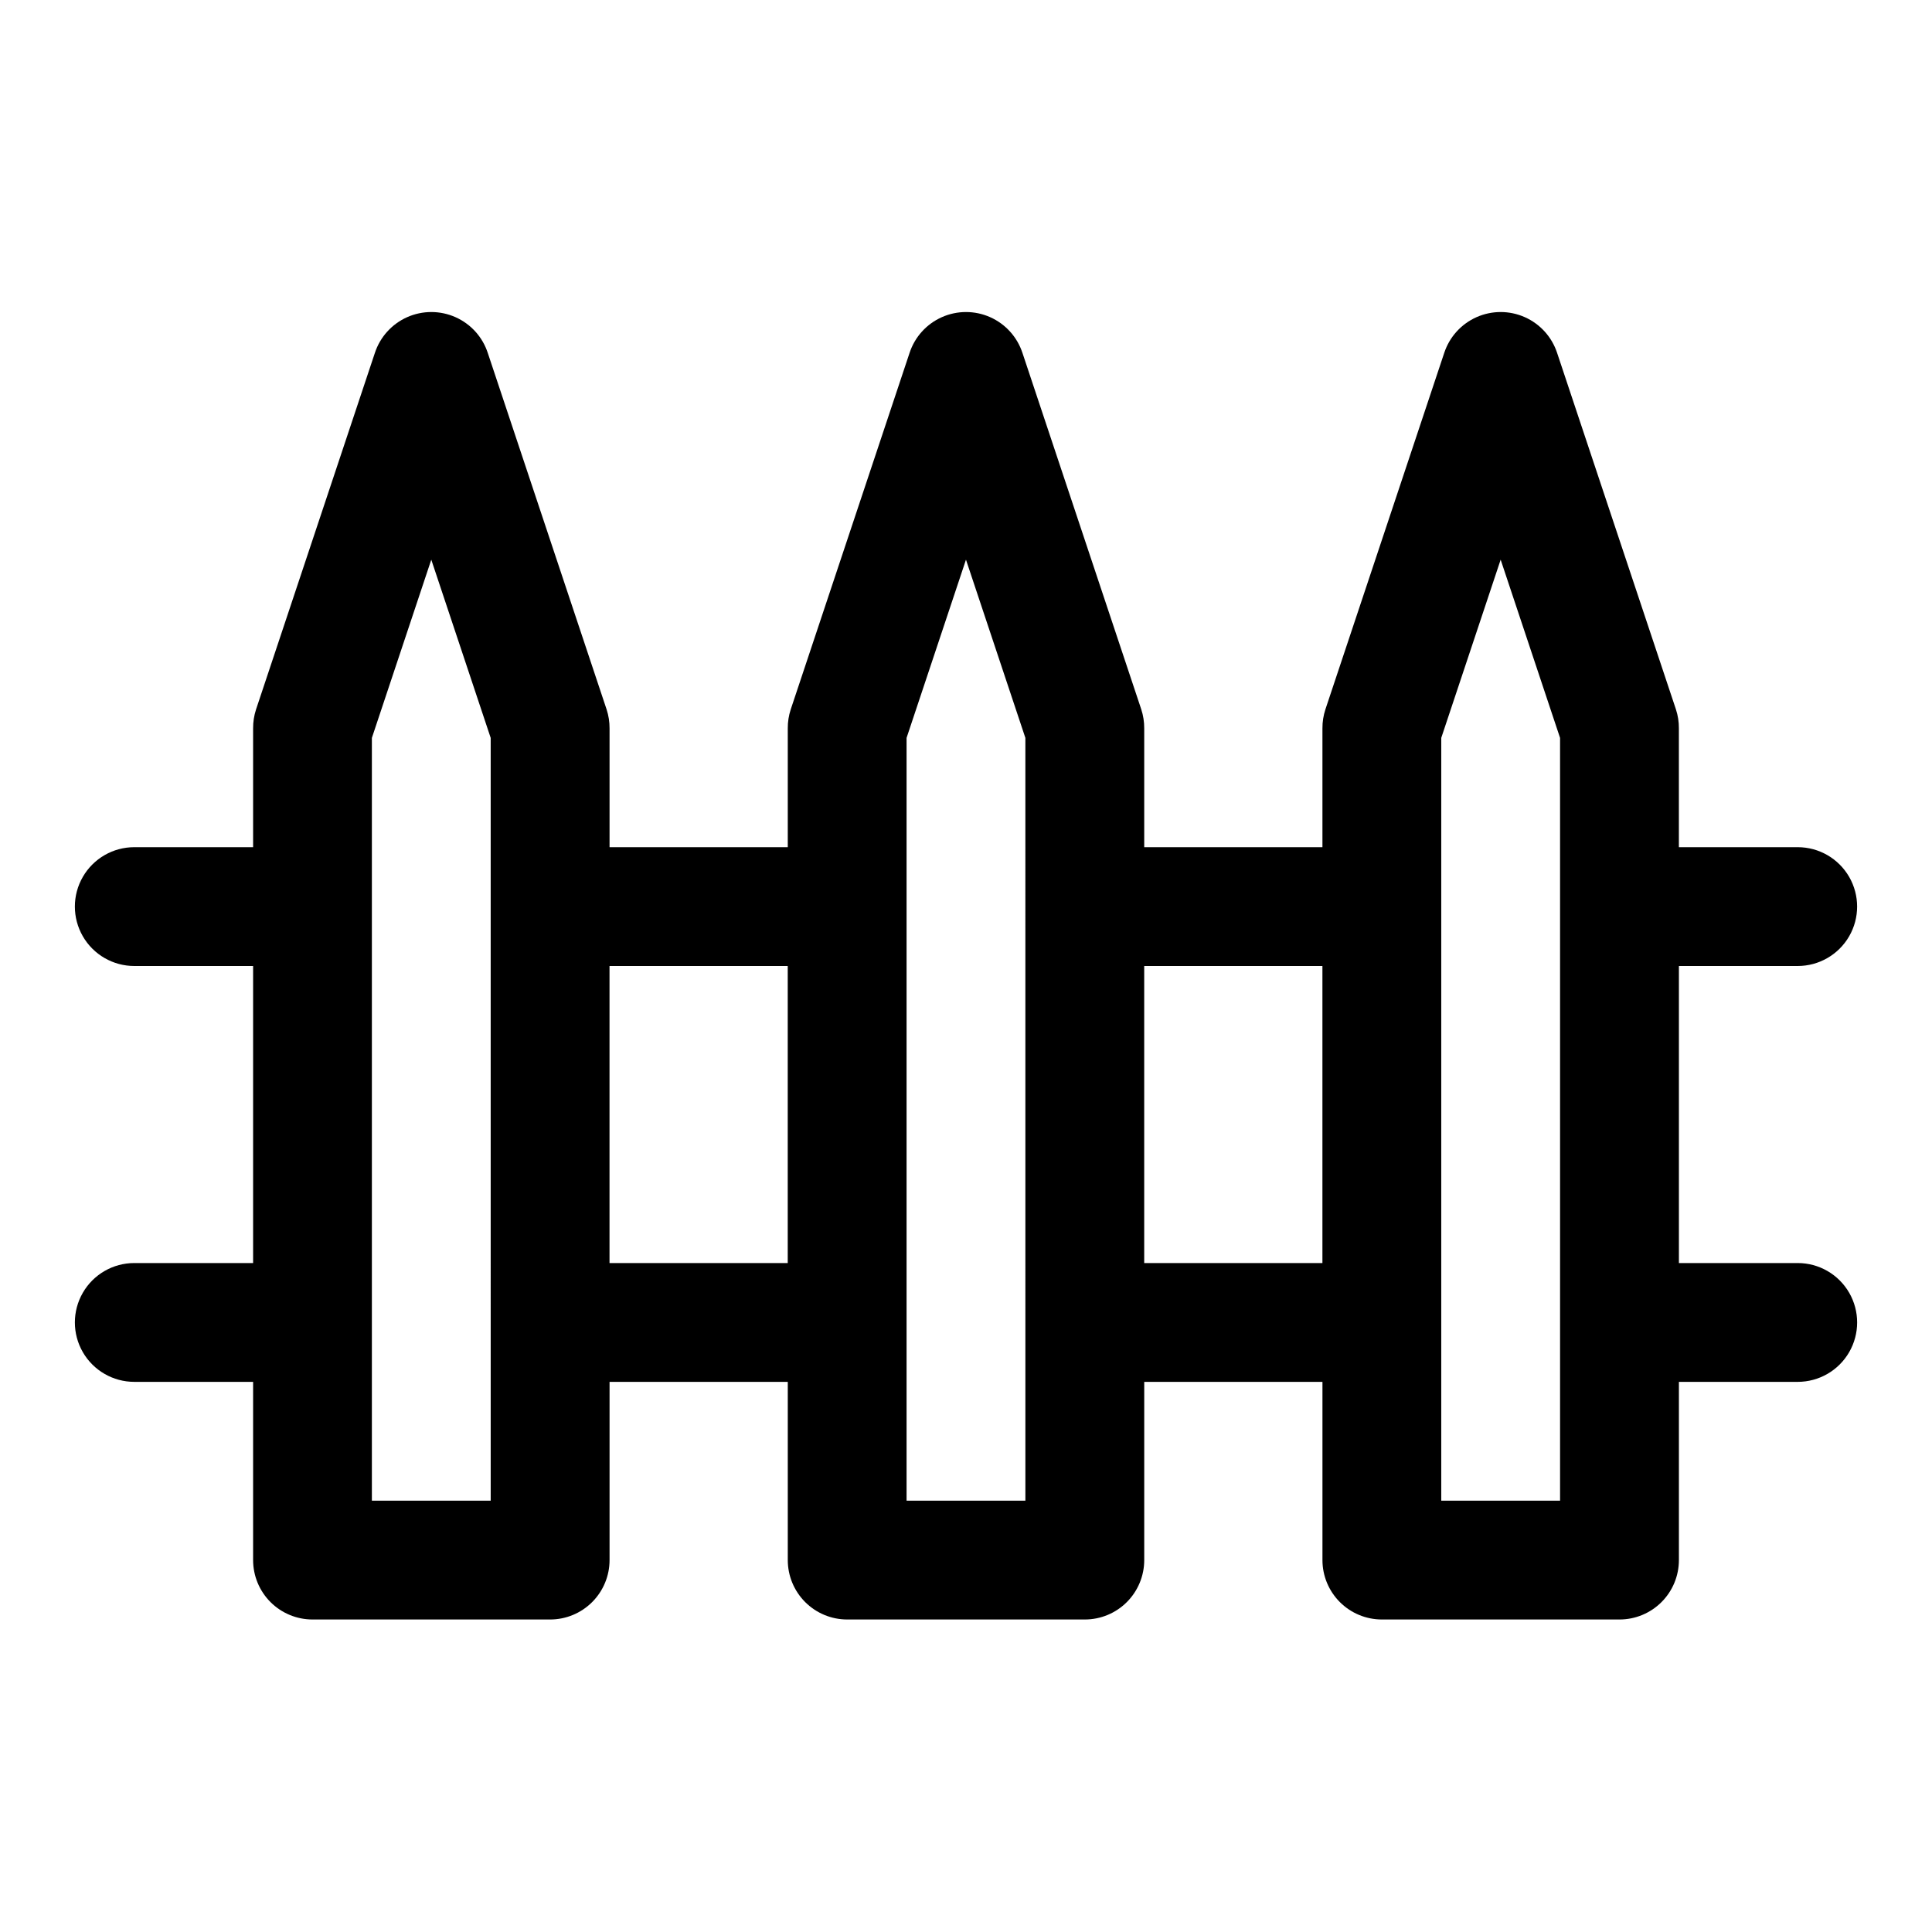 <?xml version="1.0" encoding="UTF-8"?>
<!-- Uploaded to: SVG Repo, www.svgrepo.com, Generator: SVG Repo Mixer Tools -->
<svg fill="#000000" width="800px" height="800px" version="1.1" viewBox="144 144 512 512" xmlns="http://www.w3.org/2000/svg">
 <path d="m620.41 400c5.625 0 10.824-3.004 13.637-7.875s2.812-10.871 0-15.742c-2.812-4.871-8.012-7.871-13.637-7.871h-31.488v-31.488c0.016-1.711-0.25-3.414-0.785-5.039l-31.488-94.465c-1.391-4.227-4.504-7.668-8.57-9.473-4.066-1.805-8.707-1.805-12.773 0s-7.18 5.246-8.57 9.473l-31.488 94.465c-0.535 1.625-0.801 3.328-0.789 5.039v31.488h-47.23v-31.488c0.012-1.711-0.254-3.414-0.785-5.039l-31.488-94.465c-1.391-4.227-4.504-7.668-8.57-9.473-4.066-1.805-8.707-1.805-12.777 0-4.066 1.805-7.18 5.246-8.566 9.473l-31.488 94.465c-0.535 1.625-0.801 3.328-0.789 5.039v31.488h-47.23v-31.488c0.012-1.711-0.254-3.414-0.789-5.039l-31.488-94.465c-1.387-4.227-4.5-7.668-8.566-9.473-4.07-1.805-8.711-1.805-12.777 0-4.066 1.805-7.18 5.246-8.57 9.473l-31.488 94.465c-0.531 1.625-0.797 3.328-0.785 5.039v31.488h-31.488c-5.625 0-10.824 3-13.637 7.871-2.812 4.871-2.812 10.871 0 15.742s8.012 7.875 13.637 7.875h31.488v78.719h-31.488c-5.625 0-10.824 3-13.637 7.871s-2.812 10.875 0 15.746c2.812 4.871 8.012 7.871 13.637 7.871h31.488v47.23c0 4.176 1.66 8.18 4.609 11.133 2.953 2.953 6.957 4.613 11.133 4.613h62.977c4.176 0 8.18-1.66 11.133-4.613 2.953-2.953 4.613-6.957 4.613-11.133v-47.23h47.23v47.23c0 4.176 1.66 8.18 4.613 11.133 2.953 2.953 6.957 4.613 11.133 4.613h62.977c4.176 0 8.18-1.66 11.133-4.613 2.949-2.953 4.609-6.957 4.609-11.133v-47.23h47.23v47.23c0 4.176 1.66 8.18 4.613 11.133 2.953 2.953 6.957 4.613 11.133 4.613h62.977c4.176 0 8.18-1.66 11.133-4.613 2.953-2.953 4.609-6.957 4.609-11.133v-47.23h31.488c5.625 0 10.824-3 13.637-7.871 2.812-4.871 2.812-10.875 0-15.746s-8.012-7.871-13.637-7.871h-31.488v-78.719zm-346.37 141.7h-31.488v-202.15l15.742-47.23 15.742 47.23zm31.488-62.977v-78.719h47.23v78.719zm110.21 62.977h-31.488v-202.15l15.742-47.23 15.742 47.23zm31.488-62.977v-78.719h47.23v78.719zm110.21 62.977h-31.488v-202.15l15.742-47.23 15.742 47.23z"/>
</svg>